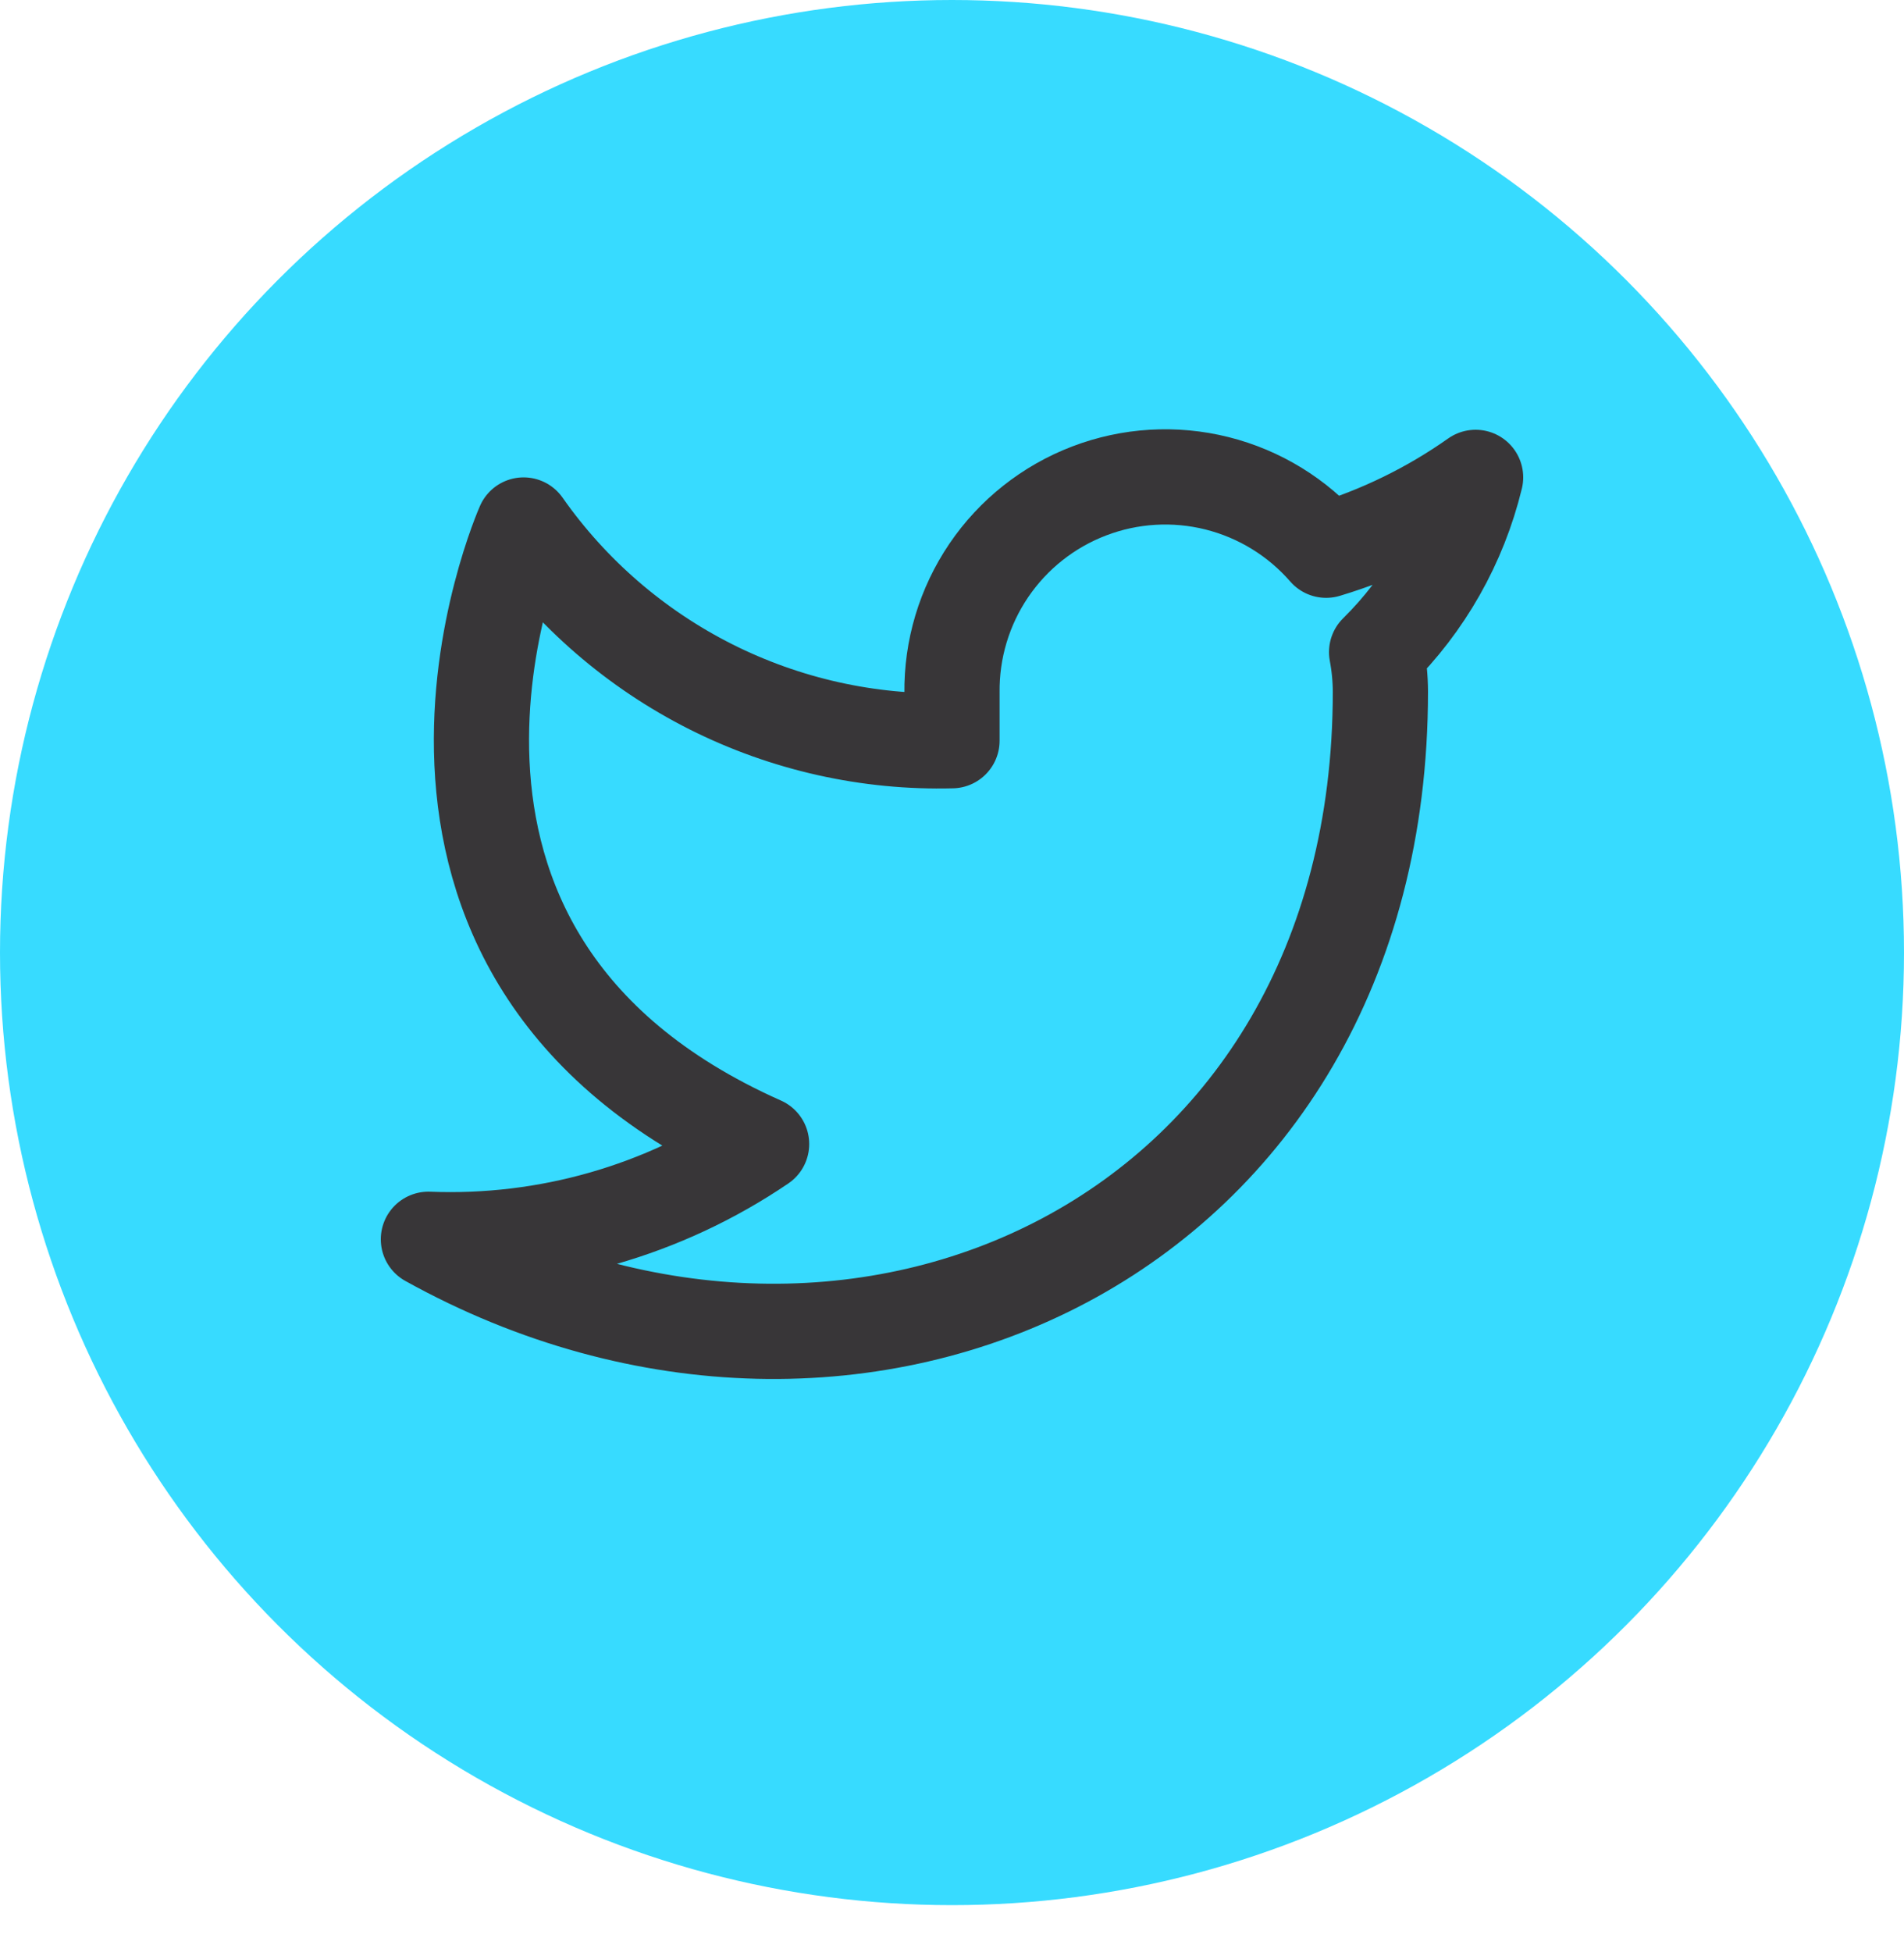 <svg width="40" height="41" viewBox="0 0 40 41" fill="none" xmlns="http://www.w3.org/2000/svg">
<ellipse cx="20" cy="20.004" rx="20" ry="20.004" fill="#37DBFF"/>
<path d="M31 10.025C30.042 10.701 28.982 11.217 27.86 11.555C27.258 10.863 26.457 10.372 25.567 10.149C24.677 9.926 23.739 9.982 22.882 10.31C22.025 10.637 21.288 11.22 20.773 11.979C20.258 12.738 19.988 13.637 20 14.555V15.555C18.243 15.601 16.501 15.211 14.931 14.421C13.361 13.63 12.01 12.464 11 11.025C11 11.025 7 20.025 16 24.025C13.941 25.423 11.487 26.124 9 26.025C18 31.025 29 26.025 29 14.525C28.999 14.247 28.972 13.969 28.92 13.695C29.941 12.689 30.661 11.418 31 10.025V10.025Z" stroke="#383638" stroke-width="2" stroke-linecap="round" stroke-linejoin="round"/>
</svg>
